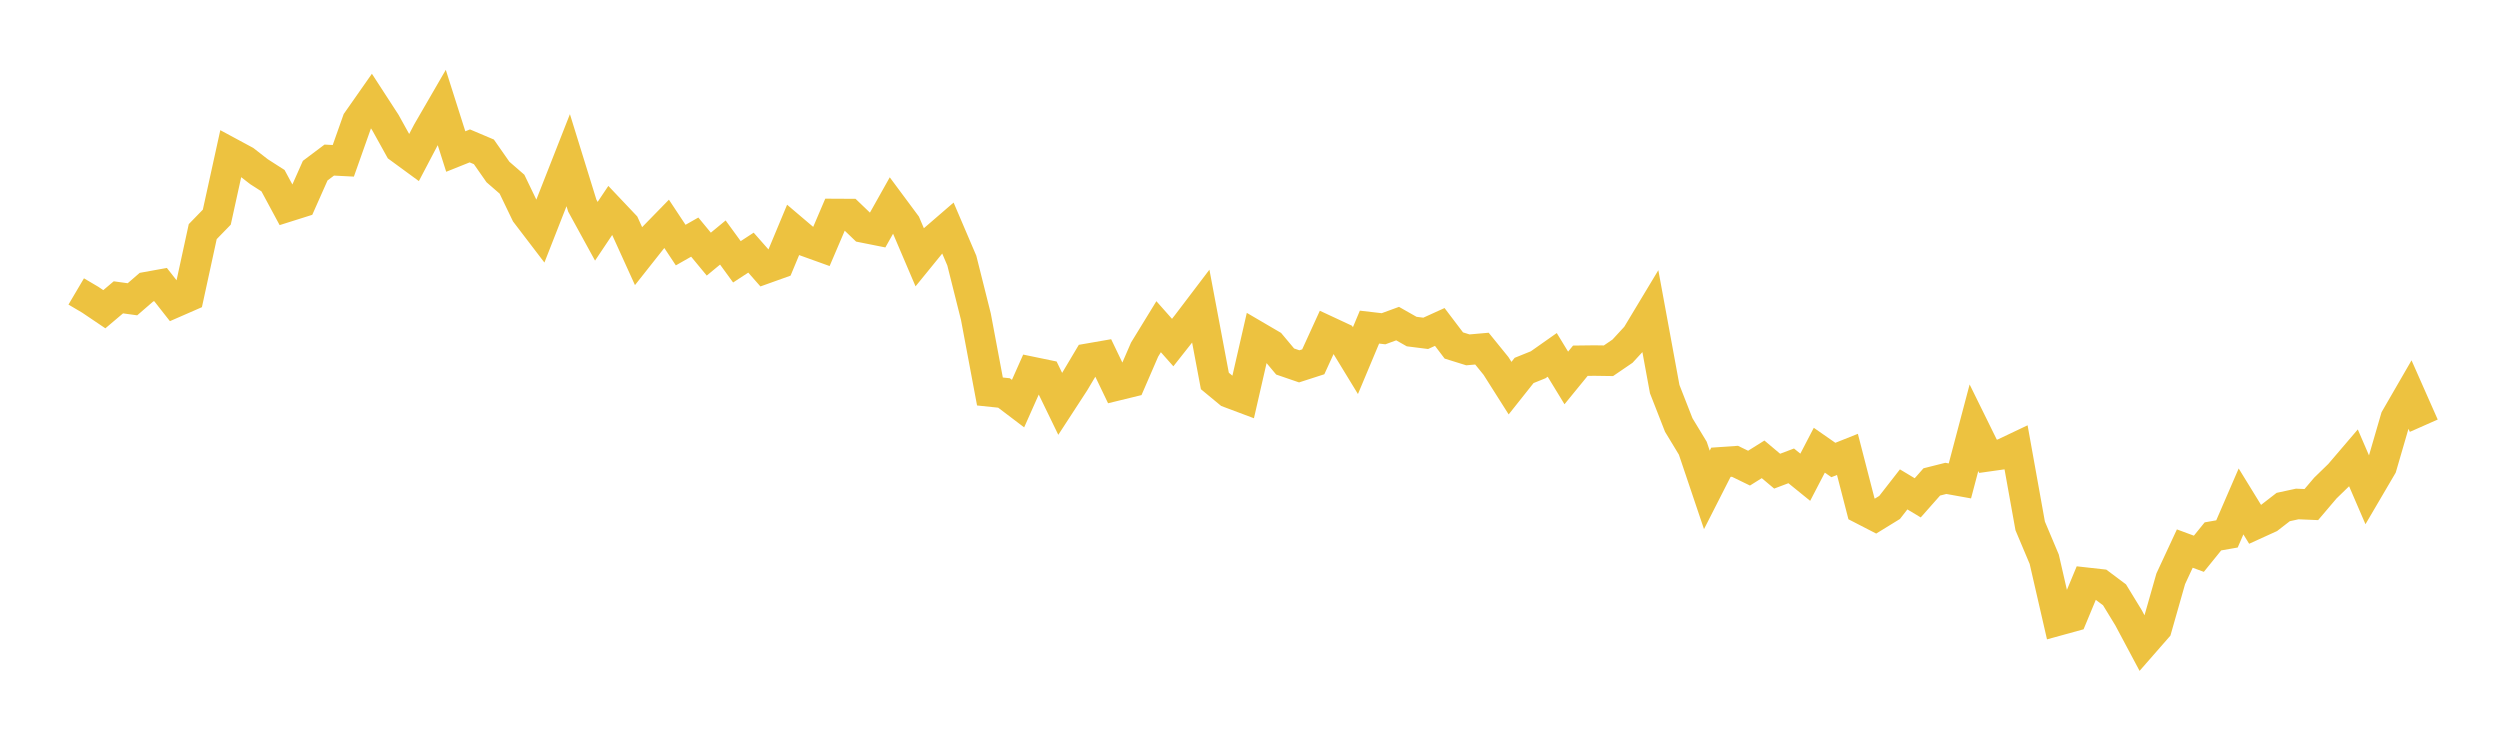 <svg width="164" height="48" xmlns="http://www.w3.org/2000/svg" xmlns:xlink="http://www.w3.org/1999/xlink"><path fill="none" stroke="rgb(237,194,64)" stroke-width="2" d="M5,19.119L5.922,19.663L6.844,20.285L7.766,19.505L8.689,19.633L9.611,18.835L10.533,18.668L11.455,19.842L12.377,19.439L13.299,15.195L14.222,14.246L15.144,10.048L16.066,10.545L16.988,11.262L17.91,11.853L18.832,13.565L19.754,13.274L20.677,11.195L21.599,10.502L22.521,10.549L23.443,7.943L24.365,6.627L25.287,8.048L26.21,9.712L27.132,10.387L28.054,8.632L28.976,7.04L29.898,9.94L30.82,9.571L31.743,9.962L32.665,11.282L33.587,12.083L34.509,13.999L35.431,15.206L36.353,12.855L37.275,10.508L38.198,13.488L39.12,15.171L40.042,13.793L40.964,14.767L41.886,16.797L42.808,15.631L43.731,14.685L44.653,16.078L45.575,15.554L46.497,16.67L47.419,15.909L48.341,17.175L49.263,16.573L50.186,17.62L51.108,17.29L52.03,15.078L52.952,15.861L53.874,16.193L54.796,14.036L55.719,14.041L56.641,14.925L57.563,15.109L58.485,13.467L59.407,14.709L60.329,16.869L61.251,15.736L62.174,14.939L63.096,17.097L64.018,20.772L64.94,25.682L65.862,25.778L66.784,26.477L67.707,24.403L68.629,24.594L69.551,26.495L70.473,25.078L71.395,23.527L72.317,23.367L73.24,25.29L74.162,25.065L75.084,22.937L76.006,21.432L76.928,22.472L77.85,21.304L78.772,20.09L79.695,24.991L80.617,25.753L81.539,26.099L82.461,22.075L83.383,22.614L84.305,23.715L85.228,24.032L86.15,23.735L87.072,21.717L87.994,22.147L88.916,23.658L89.838,21.459L90.76,21.566L91.683,21.228L92.605,21.751L93.527,21.867L94.449,21.448L95.371,22.664L96.293,22.951L97.216,22.87L98.138,24.007L99.06,25.462L99.982,24.301L100.904,23.929L101.826,23.28L102.749,24.793L103.671,23.664L104.593,23.653L105.515,23.666L106.437,23.037L107.359,22.036L108.281,20.504L109.204,25.524L110.126,27.88L111.048,29.402L111.97,32.137L112.892,30.325L113.814,30.261L114.737,30.71L115.659,30.133L116.581,30.909L117.503,30.56L118.425,31.307L119.347,29.534L120.269,30.176L121.192,29.808L122.114,33.38L123.036,33.855L123.958,33.288L124.88,32.104L125.802,32.658L126.725,31.614L127.647,31.382L128.569,31.548L129.491,28.06L130.413,29.932L131.335,29.802L132.257,29.364L133.18,34.5L134.102,36.687L135.024,40.701L135.946,40.447L136.868,38.227L137.79,38.33L138.713,39.021L139.635,40.531L140.557,42.261L141.479,41.207L142.401,37.969L143.323,35.986L144.246,36.327L145.168,35.187L146.09,35.025L147.012,32.894L147.934,34.395L148.856,33.975L149.778,33.261L150.701,33.061L151.623,33.1L152.545,32.015L153.467,31.12L154.389,30.041L155.311,32.179L156.234,30.605L157.156,27.437L158.078,25.842L159,27.927"></path></svg>